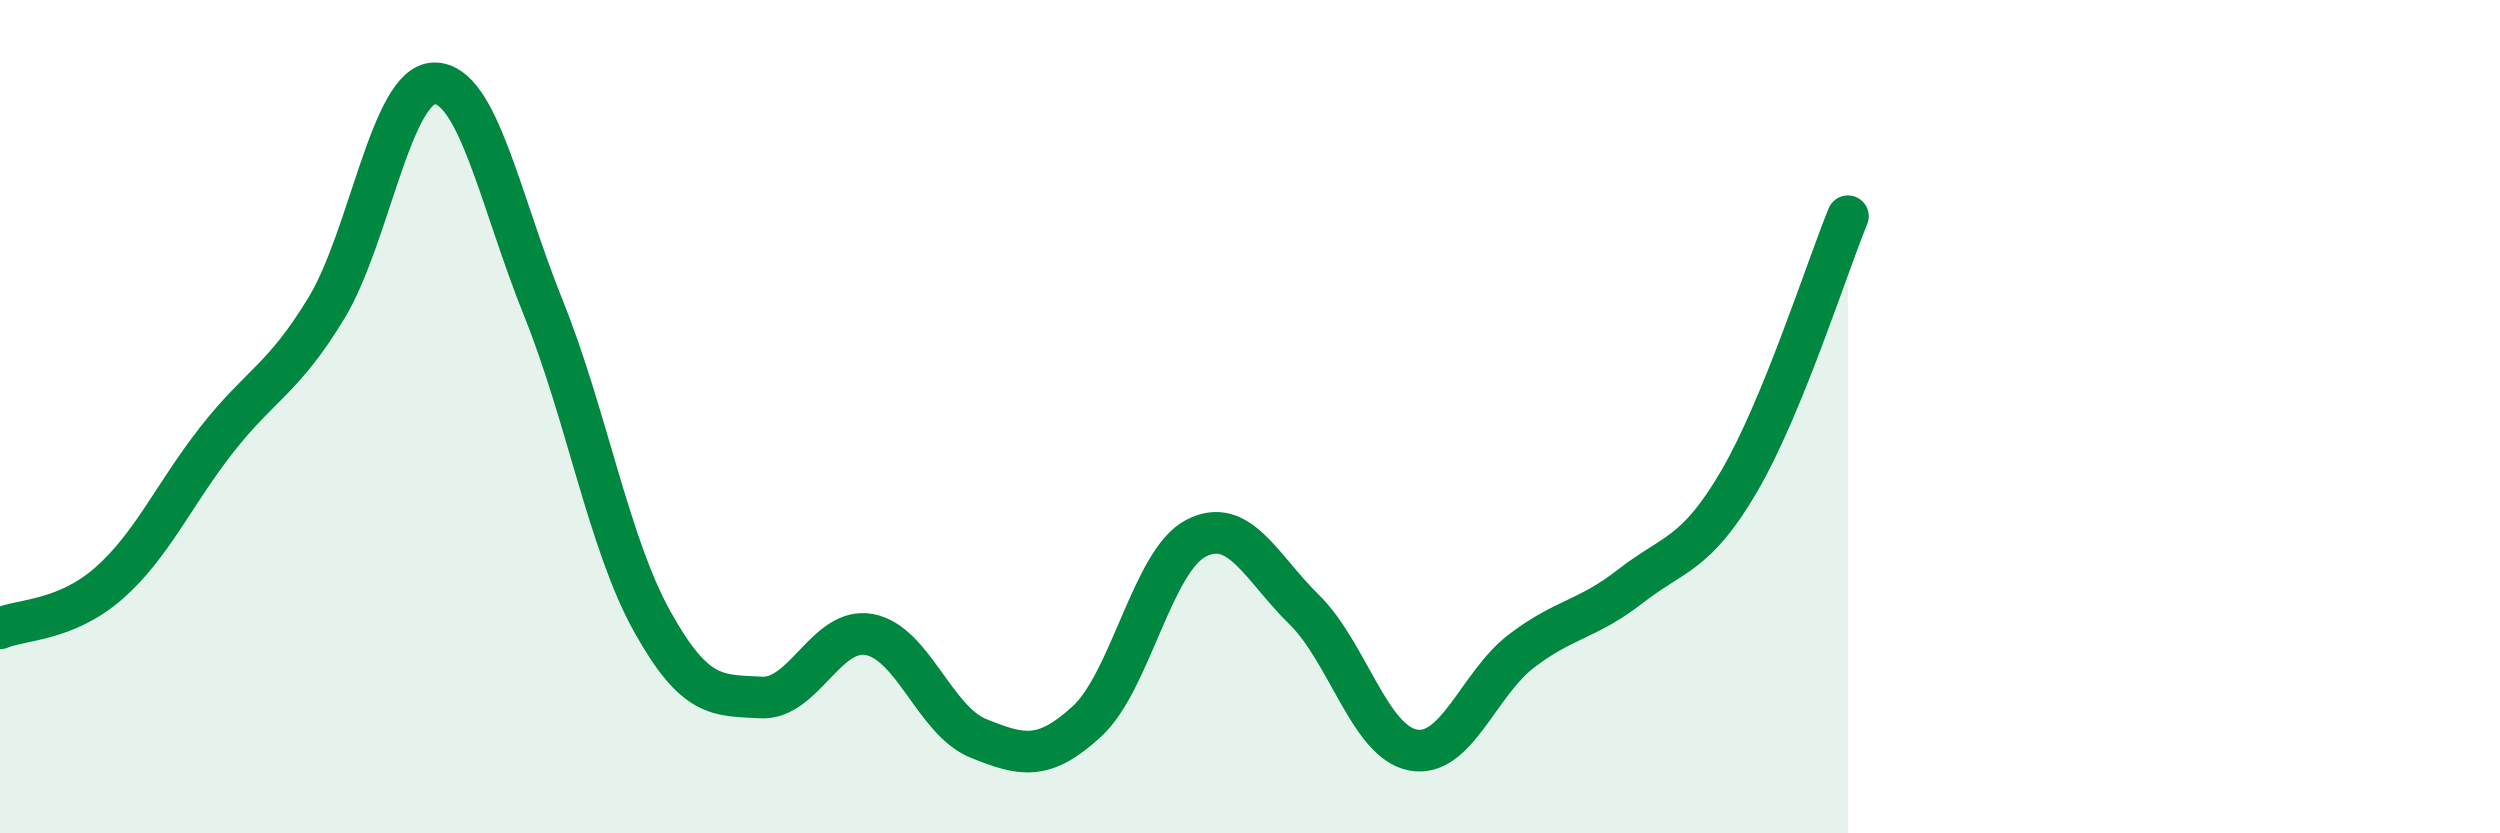 
    <svg width="60" height="20" viewBox="0 0 60 20" xmlns="http://www.w3.org/2000/svg">
      <path
        d="M 0,15.08 C 0.52,14.86 1.57,14.91 2.61,14 C 3.65,13.09 4.18,11.85 5.22,10.53 C 6.26,9.21 6.79,9.11 7.83,7.4 C 8.87,5.69 9.39,2 10.43,2 C 11.47,2 12,4.81 13.04,7.39 C 14.08,9.97 14.61,13.04 15.65,14.91 C 16.69,16.78 17.22,16.68 18.26,16.74 C 19.3,16.8 19.83,15.03 20.87,15.23 C 21.91,15.43 22.44,17.3 23.48,17.72 C 24.52,18.14 25.05,18.27 26.09,17.31 C 27.13,16.35 27.66,13.46 28.7,12.92 C 29.74,12.38 30.26,13.61 31.3,14.63 C 32.34,15.65 32.87,17.8 33.91,18 C 34.95,18.2 35.48,16.41 36.52,15.62 C 37.56,14.83 38.09,14.88 39.13,14.07 C 40.17,13.26 40.7,13.33 41.74,11.55 C 42.78,9.77 43.83,6.46 44.35,5.19L44.35 20L0 20Z"
        fill="#008740"
        opacity="0.1"
        stroke-linecap="round"
        stroke-linejoin="round"
      />
      <path
        d="M 0,15.08 C 0.52,14.86 1.57,14.91 2.61,14 C 3.65,13.09 4.18,11.85 5.22,10.53 C 6.26,9.21 6.79,9.11 7.83,7.4 C 8.87,5.69 9.39,2 10.43,2 C 11.47,2 12,4.81 13.04,7.39 C 14.08,9.97 14.61,13.04 15.65,14.91 C 16.69,16.78 17.22,16.68 18.26,16.74 C 19.3,16.8 19.83,15.03 20.87,15.23 C 21.91,15.43 22.44,17.3 23.48,17.72 C 24.52,18.14 25.05,18.27 26.09,17.31 C 27.13,16.35 27.66,13.46 28.7,12.92 C 29.74,12.38 30.26,13.61 31.3,14.63 C 32.34,15.65 32.87,17.8 33.91,18 C 34.95,18.2 35.48,16.41 36.52,15.62 C 37.56,14.83 38.09,14.88 39.13,14.07 C 40.17,13.26 40.7,13.33 41.74,11.55 C 42.78,9.77 43.83,6.46 44.35,5.19"
        stroke="#008740"
        stroke-width="1"
        fill="none"
        stroke-linecap="round"
        stroke-linejoin="round"
      />
    </svg>
  